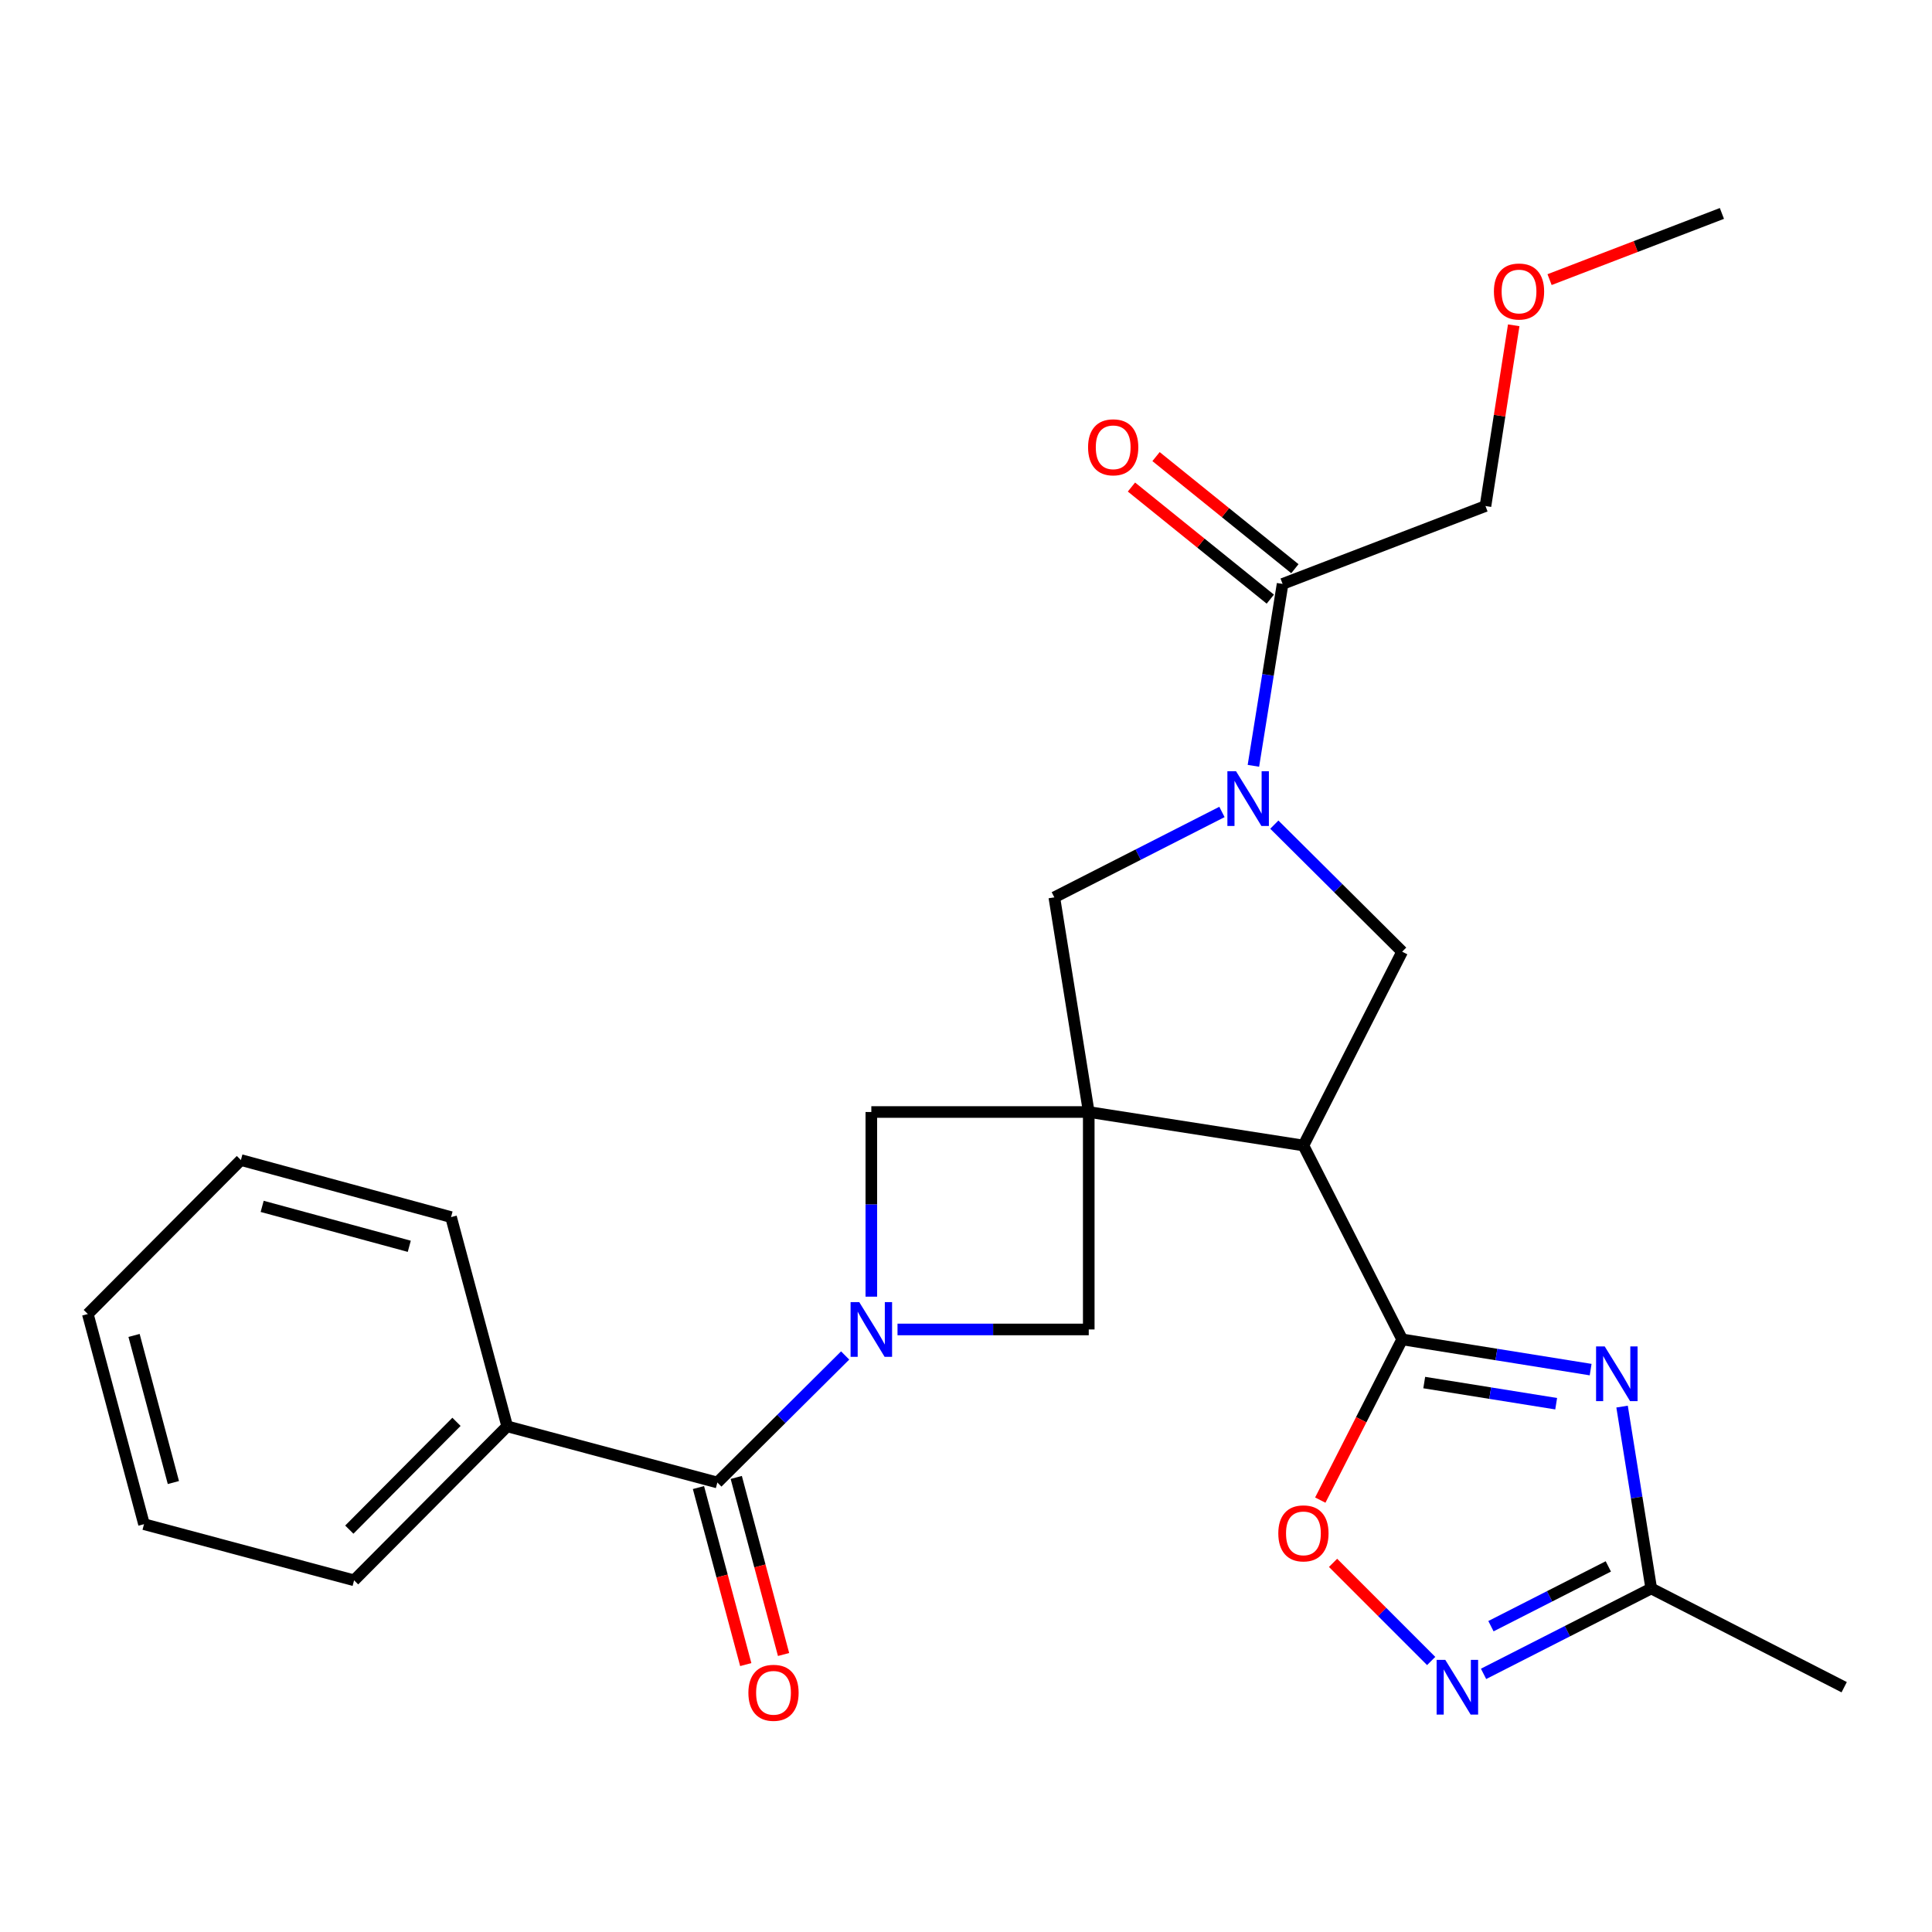 <?xml version='1.0' encoding='iso-8859-1'?>
<svg version='1.1' baseProfile='full'
              xmlns='http://www.w3.org/2000/svg'
                      xmlns:rdkit='http://www.rdkit.org/xml'
                      xmlns:xlink='http://www.w3.org/1999/xlink'
                  xml:space='preserve'
width='1000px' height='1000px' viewBox='0 0 1000 1000'>
<!-- END OF HEADER -->
<rect style='opacity:1.0;fill:#FFFFFF;stroke:none' width='1000' height='1000' x='0' y='0'> </rect>
<path class='bond-0' d='M 563.538,575.574 L 674.649,592.913' style='fill:none;fill-rule:evenodd;stroke:#000000;stroke-width:6px;stroke-linecap:butt;stroke-linejoin:miter;stroke-opacity:1' />
<path class='bond-9' d='M 563.538,575.574 L 450.999,575.574' style='fill:none;fill-rule:evenodd;stroke:#000000;stroke-width:6px;stroke-linecap:butt;stroke-linejoin:miter;stroke-opacity:1' />
<path class='bond-10' d='M 563.538,575.574 L 563.538,688.125' style='fill:none;fill-rule:evenodd;stroke:#000000;stroke-width:6px;stroke-linecap:butt;stroke-linejoin:miter;stroke-opacity:1' />
<path class='bond-11' d='M 563.538,575.574 L 545.716,464.464' style='fill:none;fill-rule:evenodd;stroke:#000000;stroke-width:6px;stroke-linecap:butt;stroke-linejoin:miter;stroke-opacity:1' />
<path class='bond-2' d='M 674.649,592.913 L 725.754,693.267' style='fill:none;fill-rule:evenodd;stroke:#000000;stroke-width:6px;stroke-linecap:butt;stroke-linejoin:miter;stroke-opacity:1' />
<path class='bond-6' d='M 674.649,592.913 L 725.754,492.593' style='fill:none;fill-rule:evenodd;stroke:#000000;stroke-width:6px;stroke-linecap:butt;stroke-linejoin:miter;stroke-opacity:1' />
<path class='bond-1' d='M 464.552,688.125 L 514.045,688.125' style='fill:none;fill-rule:evenodd;stroke:#0000FF;stroke-width:6px;stroke-linecap:butt;stroke-linejoin:miter;stroke-opacity:1' />
<path class='bond-1' d='M 514.045,688.125 L 563.538,688.125' style='fill:none;fill-rule:evenodd;stroke:#000000;stroke-width:6px;stroke-linecap:butt;stroke-linejoin:miter;stroke-opacity:1' />
<path class='bond-5' d='M 437.45,701.592 L 404.377,734.464' style='fill:none;fill-rule:evenodd;stroke:#0000FF;stroke-width:6px;stroke-linecap:butt;stroke-linejoin:miter;stroke-opacity:1' />
<path class='bond-5' d='M 404.377,734.464 L 371.303,767.337' style='fill:none;fill-rule:evenodd;stroke:#000000;stroke-width:6px;stroke-linecap:butt;stroke-linejoin:miter;stroke-opacity:1' />
<path class='bond-26' d='M 450.999,671.151 L 450.999,623.363' style='fill:none;fill-rule:evenodd;stroke:#0000FF;stroke-width:6px;stroke-linecap:butt;stroke-linejoin:miter;stroke-opacity:1' />
<path class='bond-26' d='M 450.999,623.363 L 450.999,575.574' style='fill:none;fill-rule:evenodd;stroke:#000000;stroke-width:6px;stroke-linecap:butt;stroke-linejoin:miter;stroke-opacity:1' />
<path class='bond-3' d='M 725.754,693.267 L 774.532,701.086' style='fill:none;fill-rule:evenodd;stroke:#000000;stroke-width:6px;stroke-linecap:butt;stroke-linejoin:miter;stroke-opacity:1' />
<path class='bond-3' d='M 774.532,701.086 L 823.311,708.906' style='fill:none;fill-rule:evenodd;stroke:#0000FF;stroke-width:6px;stroke-linecap:butt;stroke-linejoin:miter;stroke-opacity:1' />
<path class='bond-3' d='M 737.182,715.611 L 771.327,721.084' style='fill:none;fill-rule:evenodd;stroke:#000000;stroke-width:6px;stroke-linecap:butt;stroke-linejoin:miter;stroke-opacity:1' />
<path class='bond-3' d='M 771.327,721.084 L 805.472,726.558' style='fill:none;fill-rule:evenodd;stroke:#0000FF;stroke-width:6px;stroke-linecap:butt;stroke-linejoin:miter;stroke-opacity:1' />
<path class='bond-8' d='M 725.754,693.267 L 704.566,734.86' style='fill:none;fill-rule:evenodd;stroke:#000000;stroke-width:6px;stroke-linecap:butt;stroke-linejoin:miter;stroke-opacity:1' />
<path class='bond-8' d='M 704.566,734.86 L 683.377,776.452' style='fill:none;fill-rule:evenodd;stroke:#FF0000;stroke-width:6px;stroke-linecap:butt;stroke-linejoin:miter;stroke-opacity:1' />
<path class='bond-12' d='M 839.585,728.052 L 847.13,775.12' style='fill:none;fill-rule:evenodd;stroke:#0000FF;stroke-width:6px;stroke-linecap:butt;stroke-linejoin:miter;stroke-opacity:1' />
<path class='bond-12' d='M 847.13,775.12 L 854.676,822.189' style='fill:none;fill-rule:evenodd;stroke:#000000;stroke-width:6px;stroke-linecap:butt;stroke-linejoin:miter;stroke-opacity:1' />
<path class='bond-4' d='M 632.481,420.264 L 589.098,442.364' style='fill:none;fill-rule:evenodd;stroke:#0000FF;stroke-width:6px;stroke-linecap:butt;stroke-linejoin:miter;stroke-opacity:1' />
<path class='bond-4' d='M 589.098,442.364 L 545.716,464.464' style='fill:none;fill-rule:evenodd;stroke:#000000;stroke-width:6px;stroke-linecap:butt;stroke-linejoin:miter;stroke-opacity:1' />
<path class='bond-13' d='M 648.76,396.385 L 656.315,349.311' style='fill:none;fill-rule:evenodd;stroke:#0000FF;stroke-width:6px;stroke-linecap:butt;stroke-linejoin:miter;stroke-opacity:1' />
<path class='bond-13' d='M 656.315,349.311 L 663.869,302.237' style='fill:none;fill-rule:evenodd;stroke:#000000;stroke-width:6px;stroke-linecap:butt;stroke-linejoin:miter;stroke-opacity:1' />
<path class='bond-27' d='M 659.586,426.827 L 692.67,459.71' style='fill:none;fill-rule:evenodd;stroke:#0000FF;stroke-width:6px;stroke-linecap:butt;stroke-linejoin:miter;stroke-opacity:1' />
<path class='bond-27' d='M 692.67,459.71 L 725.754,492.593' style='fill:none;fill-rule:evenodd;stroke:#000000;stroke-width:6px;stroke-linecap:butt;stroke-linejoin:miter;stroke-opacity:1' />
<path class='bond-14' d='M 361.52,769.951 L 373.762,815.769' style='fill:none;fill-rule:evenodd;stroke:#000000;stroke-width:6px;stroke-linecap:butt;stroke-linejoin:miter;stroke-opacity:1' />
<path class='bond-14' d='M 373.762,815.769 L 386.005,861.586' style='fill:none;fill-rule:evenodd;stroke:#FF0000;stroke-width:6px;stroke-linecap:butt;stroke-linejoin:miter;stroke-opacity:1' />
<path class='bond-14' d='M 381.087,764.723 L 393.329,810.54' style='fill:none;fill-rule:evenodd;stroke:#000000;stroke-width:6px;stroke-linecap:butt;stroke-linejoin:miter;stroke-opacity:1' />
<path class='bond-14' d='M 393.329,810.54 L 405.571,856.358' style='fill:none;fill-rule:evenodd;stroke:#FF0000;stroke-width:6px;stroke-linecap:butt;stroke-linejoin:miter;stroke-opacity:1' />
<path class='bond-15' d='M 371.303,767.337 L 262.522,738.263' style='fill:none;fill-rule:evenodd;stroke:#000000;stroke-width:6px;stroke-linecap:butt;stroke-linejoin:miter;stroke-opacity:1' />
<path class='bond-7' d='M 740.775,859.732 L 715.381,834.331' style='fill:none;fill-rule:evenodd;stroke:#0000FF;stroke-width:6px;stroke-linecap:butt;stroke-linejoin:miter;stroke-opacity:1' />
<path class='bond-7' d='M 715.381,834.331 L 689.987,808.93' style='fill:none;fill-rule:evenodd;stroke:#FF0000;stroke-width:6px;stroke-linecap:butt;stroke-linejoin:miter;stroke-opacity:1' />
<path class='bond-28' d='M 767.888,866.39 L 811.282,844.29' style='fill:none;fill-rule:evenodd;stroke:#0000FF;stroke-width:6px;stroke-linecap:butt;stroke-linejoin:miter;stroke-opacity:1' />
<path class='bond-28' d='M 811.282,844.29 L 854.676,822.189' style='fill:none;fill-rule:evenodd;stroke:#000000;stroke-width:6px;stroke-linecap:butt;stroke-linejoin:miter;stroke-opacity:1' />
<path class='bond-28' d='M 771.715,841.713 L 802.09,826.242' style='fill:none;fill-rule:evenodd;stroke:#0000FF;stroke-width:6px;stroke-linecap:butt;stroke-linejoin:miter;stroke-opacity:1' />
<path class='bond-28' d='M 802.09,826.242 L 832.466,810.772' style='fill:none;fill-rule:evenodd;stroke:#000000;stroke-width:6px;stroke-linecap:butt;stroke-linejoin:miter;stroke-opacity:1' />
<path class='bond-18' d='M 854.676,822.189 L 954.545,873.294' style='fill:none;fill-rule:evenodd;stroke:#000000;stroke-width:6px;stroke-linecap:butt;stroke-linejoin:miter;stroke-opacity:1' />
<path class='bond-16' d='M 670.231,294.358 L 634.297,265.346' style='fill:none;fill-rule:evenodd;stroke:#000000;stroke-width:6px;stroke-linecap:butt;stroke-linejoin:miter;stroke-opacity:1' />
<path class='bond-16' d='M 634.297,265.346 L 598.364,236.334' style='fill:none;fill-rule:evenodd;stroke:#FF0000;stroke-width:6px;stroke-linecap:butt;stroke-linejoin:miter;stroke-opacity:1' />
<path class='bond-16' d='M 657.508,310.116 L 621.575,281.104' style='fill:none;fill-rule:evenodd;stroke:#000000;stroke-width:6px;stroke-linecap:butt;stroke-linejoin:miter;stroke-opacity:1' />
<path class='bond-16' d='M 621.575,281.104 L 585.641,252.092' style='fill:none;fill-rule:evenodd;stroke:#FF0000;stroke-width:6px;stroke-linecap:butt;stroke-linejoin:miter;stroke-opacity:1' />
<path class='bond-17' d='M 663.869,302.237 L 768.881,261.923' style='fill:none;fill-rule:evenodd;stroke:#000000;stroke-width:6px;stroke-linecap:butt;stroke-linejoin:miter;stroke-opacity:1' />
<path class='bond-20' d='M 262.522,738.263 L 183.276,817.969' style='fill:none;fill-rule:evenodd;stroke:#000000;stroke-width:6px;stroke-linecap:butt;stroke-linejoin:miter;stroke-opacity:1' />
<path class='bond-20' d='M 236.273,735.939 L 180.801,791.734' style='fill:none;fill-rule:evenodd;stroke:#000000;stroke-width:6px;stroke-linecap:butt;stroke-linejoin:miter;stroke-opacity:1' />
<path class='bond-21' d='M 262.522,738.263 L 233.459,629.965' style='fill:none;fill-rule:evenodd;stroke:#000000;stroke-width:6px;stroke-linecap:butt;stroke-linejoin:miter;stroke-opacity:1' />
<path class='bond-19' d='M 768.881,261.923 L 776.189,215.148' style='fill:none;fill-rule:evenodd;stroke:#000000;stroke-width:6px;stroke-linecap:butt;stroke-linejoin:miter;stroke-opacity:1' />
<path class='bond-19' d='M 776.189,215.148 L 783.497,168.373' style='fill:none;fill-rule:evenodd;stroke:#FF0000;stroke-width:6px;stroke-linecap:butt;stroke-linejoin:miter;stroke-opacity:1' />
<path class='bond-22' d='M 802.055,144.729 L 846.655,127.602' style='fill:none;fill-rule:evenodd;stroke:#FF0000;stroke-width:6px;stroke-linecap:butt;stroke-linejoin:miter;stroke-opacity:1' />
<path class='bond-22' d='M 846.655,127.602 L 891.255,110.475' style='fill:none;fill-rule:evenodd;stroke:#000000;stroke-width:6px;stroke-linecap:butt;stroke-linejoin:miter;stroke-opacity:1' />
<path class='bond-24' d='M 183.276,817.969 L 74.54,788.906' style='fill:none;fill-rule:evenodd;stroke:#000000;stroke-width:6px;stroke-linecap:butt;stroke-linejoin:miter;stroke-opacity:1' />
<path class='bond-23' d='M 233.459,629.965 L 124.689,600.441' style='fill:none;fill-rule:evenodd;stroke:#000000;stroke-width:6px;stroke-linecap:butt;stroke-linejoin:miter;stroke-opacity:1' />
<path class='bond-23' d='M 211.838,645.082 L 135.699,624.415' style='fill:none;fill-rule:evenodd;stroke:#000000;stroke-width:6px;stroke-linecap:butt;stroke-linejoin:miter;stroke-opacity:1' />
<path class='bond-25' d='M 124.689,600.441 L 45.455,680.136' style='fill:none;fill-rule:evenodd;stroke:#000000;stroke-width:6px;stroke-linecap:butt;stroke-linejoin:miter;stroke-opacity:1' />
<path class='bond-29' d='M 74.54,788.906 L 45.455,680.136' style='fill:none;fill-rule:evenodd;stroke:#000000;stroke-width:6px;stroke-linecap:butt;stroke-linejoin:miter;stroke-opacity:1' />
<path class='bond-29' d='M 89.743,767.359 L 69.383,691.22' style='fill:none;fill-rule:evenodd;stroke:#000000;stroke-width:6px;stroke-linecap:butt;stroke-linejoin:miter;stroke-opacity:1' />
<path  class='atom-2' d='M 444.739 673.965
L 454.019 688.965
Q 454.939 690.445, 456.419 693.125
Q 457.899 695.805, 457.979 695.965
L 457.979 673.965
L 461.739 673.965
L 461.739 702.285
L 457.859 702.285
L 447.899 685.885
Q 446.739 683.965, 445.499 681.765
Q 444.299 679.565, 443.939 678.885
L 443.939 702.285
L 440.259 702.285
L 440.259 673.965
L 444.739 673.965
' fill='#0000FF'/>
<path  class='atom-4' d='M 830.604 696.918
L 839.884 711.918
Q 840.804 713.398, 842.284 716.078
Q 843.764 718.758, 843.844 718.918
L 843.844 696.918
L 847.604 696.918
L 847.604 725.238
L 843.724 725.238
L 833.764 708.838
Q 832.604 706.918, 831.364 704.718
Q 830.164 702.518, 829.804 701.838
L 829.804 725.238
L 826.124 725.238
L 826.124 696.918
L 830.604 696.918
' fill='#0000FF'/>
<path  class='atom-5' d='M 639.776 399.199
L 649.056 414.199
Q 649.976 415.679, 651.456 418.359
Q 652.936 421.039, 653.016 421.199
L 653.016 399.199
L 656.776 399.199
L 656.776 427.519
L 652.896 427.519
L 642.936 411.119
Q 641.776 409.199, 640.536 406.999
Q 639.336 404.799, 638.976 404.119
L 638.976 427.519
L 635.296 427.519
L 635.296 399.199
L 639.776 399.199
' fill='#0000FF'/>
<path  class='atom-8' d='M 748.073 859.134
L 757.353 874.134
Q 758.273 875.614, 759.753 878.294
Q 761.233 880.974, 761.313 881.134
L 761.313 859.134
L 765.073 859.134
L 765.073 887.454
L 761.193 887.454
L 751.233 871.054
Q 750.073 869.134, 748.833 866.934
Q 747.633 864.734, 747.273 864.054
L 747.273 887.454
L 743.593 887.454
L 743.593 859.134
L 748.073 859.134
' fill='#0000FF'/>
<path  class='atom-9' d='M 661.649 793.667
Q 661.649 786.867, 665.009 783.067
Q 668.369 779.267, 674.649 779.267
Q 680.929 779.267, 684.289 783.067
Q 687.649 786.867, 687.649 793.667
Q 687.649 800.547, 684.249 804.467
Q 680.849 808.347, 674.649 808.347
Q 668.409 808.347, 665.009 804.467
Q 661.649 800.587, 661.649 793.667
M 674.649 805.147
Q 678.969 805.147, 681.289 802.267
Q 683.649 799.347, 683.649 793.667
Q 683.649 788.107, 681.289 785.307
Q 678.969 782.467, 674.649 782.467
Q 670.329 782.467, 667.969 785.267
Q 665.649 788.067, 665.649 793.667
Q 665.649 799.387, 667.969 802.267
Q 670.329 805.147, 674.649 805.147
' fill='#FF0000'/>
<path  class='atom-15' d='M 387.366 876.187
Q 387.366 869.387, 390.726 865.587
Q 394.086 861.787, 400.366 861.787
Q 406.646 861.787, 410.006 865.587
Q 413.366 869.387, 413.366 876.187
Q 413.366 883.067, 409.966 886.987
Q 406.566 890.867, 400.366 890.867
Q 394.126 890.867, 390.726 886.987
Q 387.366 883.107, 387.366 876.187
M 400.366 887.667
Q 404.686 887.667, 407.006 884.787
Q 409.366 881.867, 409.366 876.187
Q 409.366 870.627, 407.006 867.827
Q 404.686 864.987, 400.366 864.987
Q 396.046 864.987, 393.686 867.787
Q 391.366 870.587, 391.366 876.187
Q 391.366 881.907, 393.686 884.787
Q 396.046 887.667, 400.366 887.667
' fill='#FF0000'/>
<path  class='atom-17' d='M 563.185 231.522
Q 563.185 224.722, 566.545 220.922
Q 569.905 217.122, 576.185 217.122
Q 582.465 217.122, 585.825 220.922
Q 589.185 224.722, 589.185 231.522
Q 589.185 238.402, 585.785 242.322
Q 582.385 246.202, 576.185 246.202
Q 569.945 246.202, 566.545 242.322
Q 563.185 238.442, 563.185 231.522
M 576.185 243.002
Q 580.505 243.002, 582.825 240.122
Q 585.185 237.202, 585.185 231.522
Q 585.185 225.962, 582.825 223.162
Q 580.505 220.322, 576.185 220.322
Q 571.865 220.322, 569.505 223.122
Q 567.185 225.922, 567.185 231.522
Q 567.185 237.242, 569.505 240.122
Q 571.865 243.002, 576.185 243.002
' fill='#FF0000'/>
<path  class='atom-20' d='M 773.243 150.881
Q 773.243 144.081, 776.603 140.281
Q 779.963 136.481, 786.243 136.481
Q 792.523 136.481, 795.883 140.281
Q 799.243 144.081, 799.243 150.881
Q 799.243 157.761, 795.843 161.681
Q 792.443 165.561, 786.243 165.561
Q 780.003 165.561, 776.603 161.681
Q 773.243 157.801, 773.243 150.881
M 786.243 162.361
Q 790.563 162.361, 792.883 159.481
Q 795.243 156.561, 795.243 150.881
Q 795.243 145.321, 792.883 142.521
Q 790.563 139.681, 786.243 139.681
Q 781.923 139.681, 779.563 142.481
Q 777.243 145.281, 777.243 150.881
Q 777.243 156.601, 779.563 159.481
Q 781.923 162.361, 786.243 162.361
' fill='#FF0000'/>
</svg>
